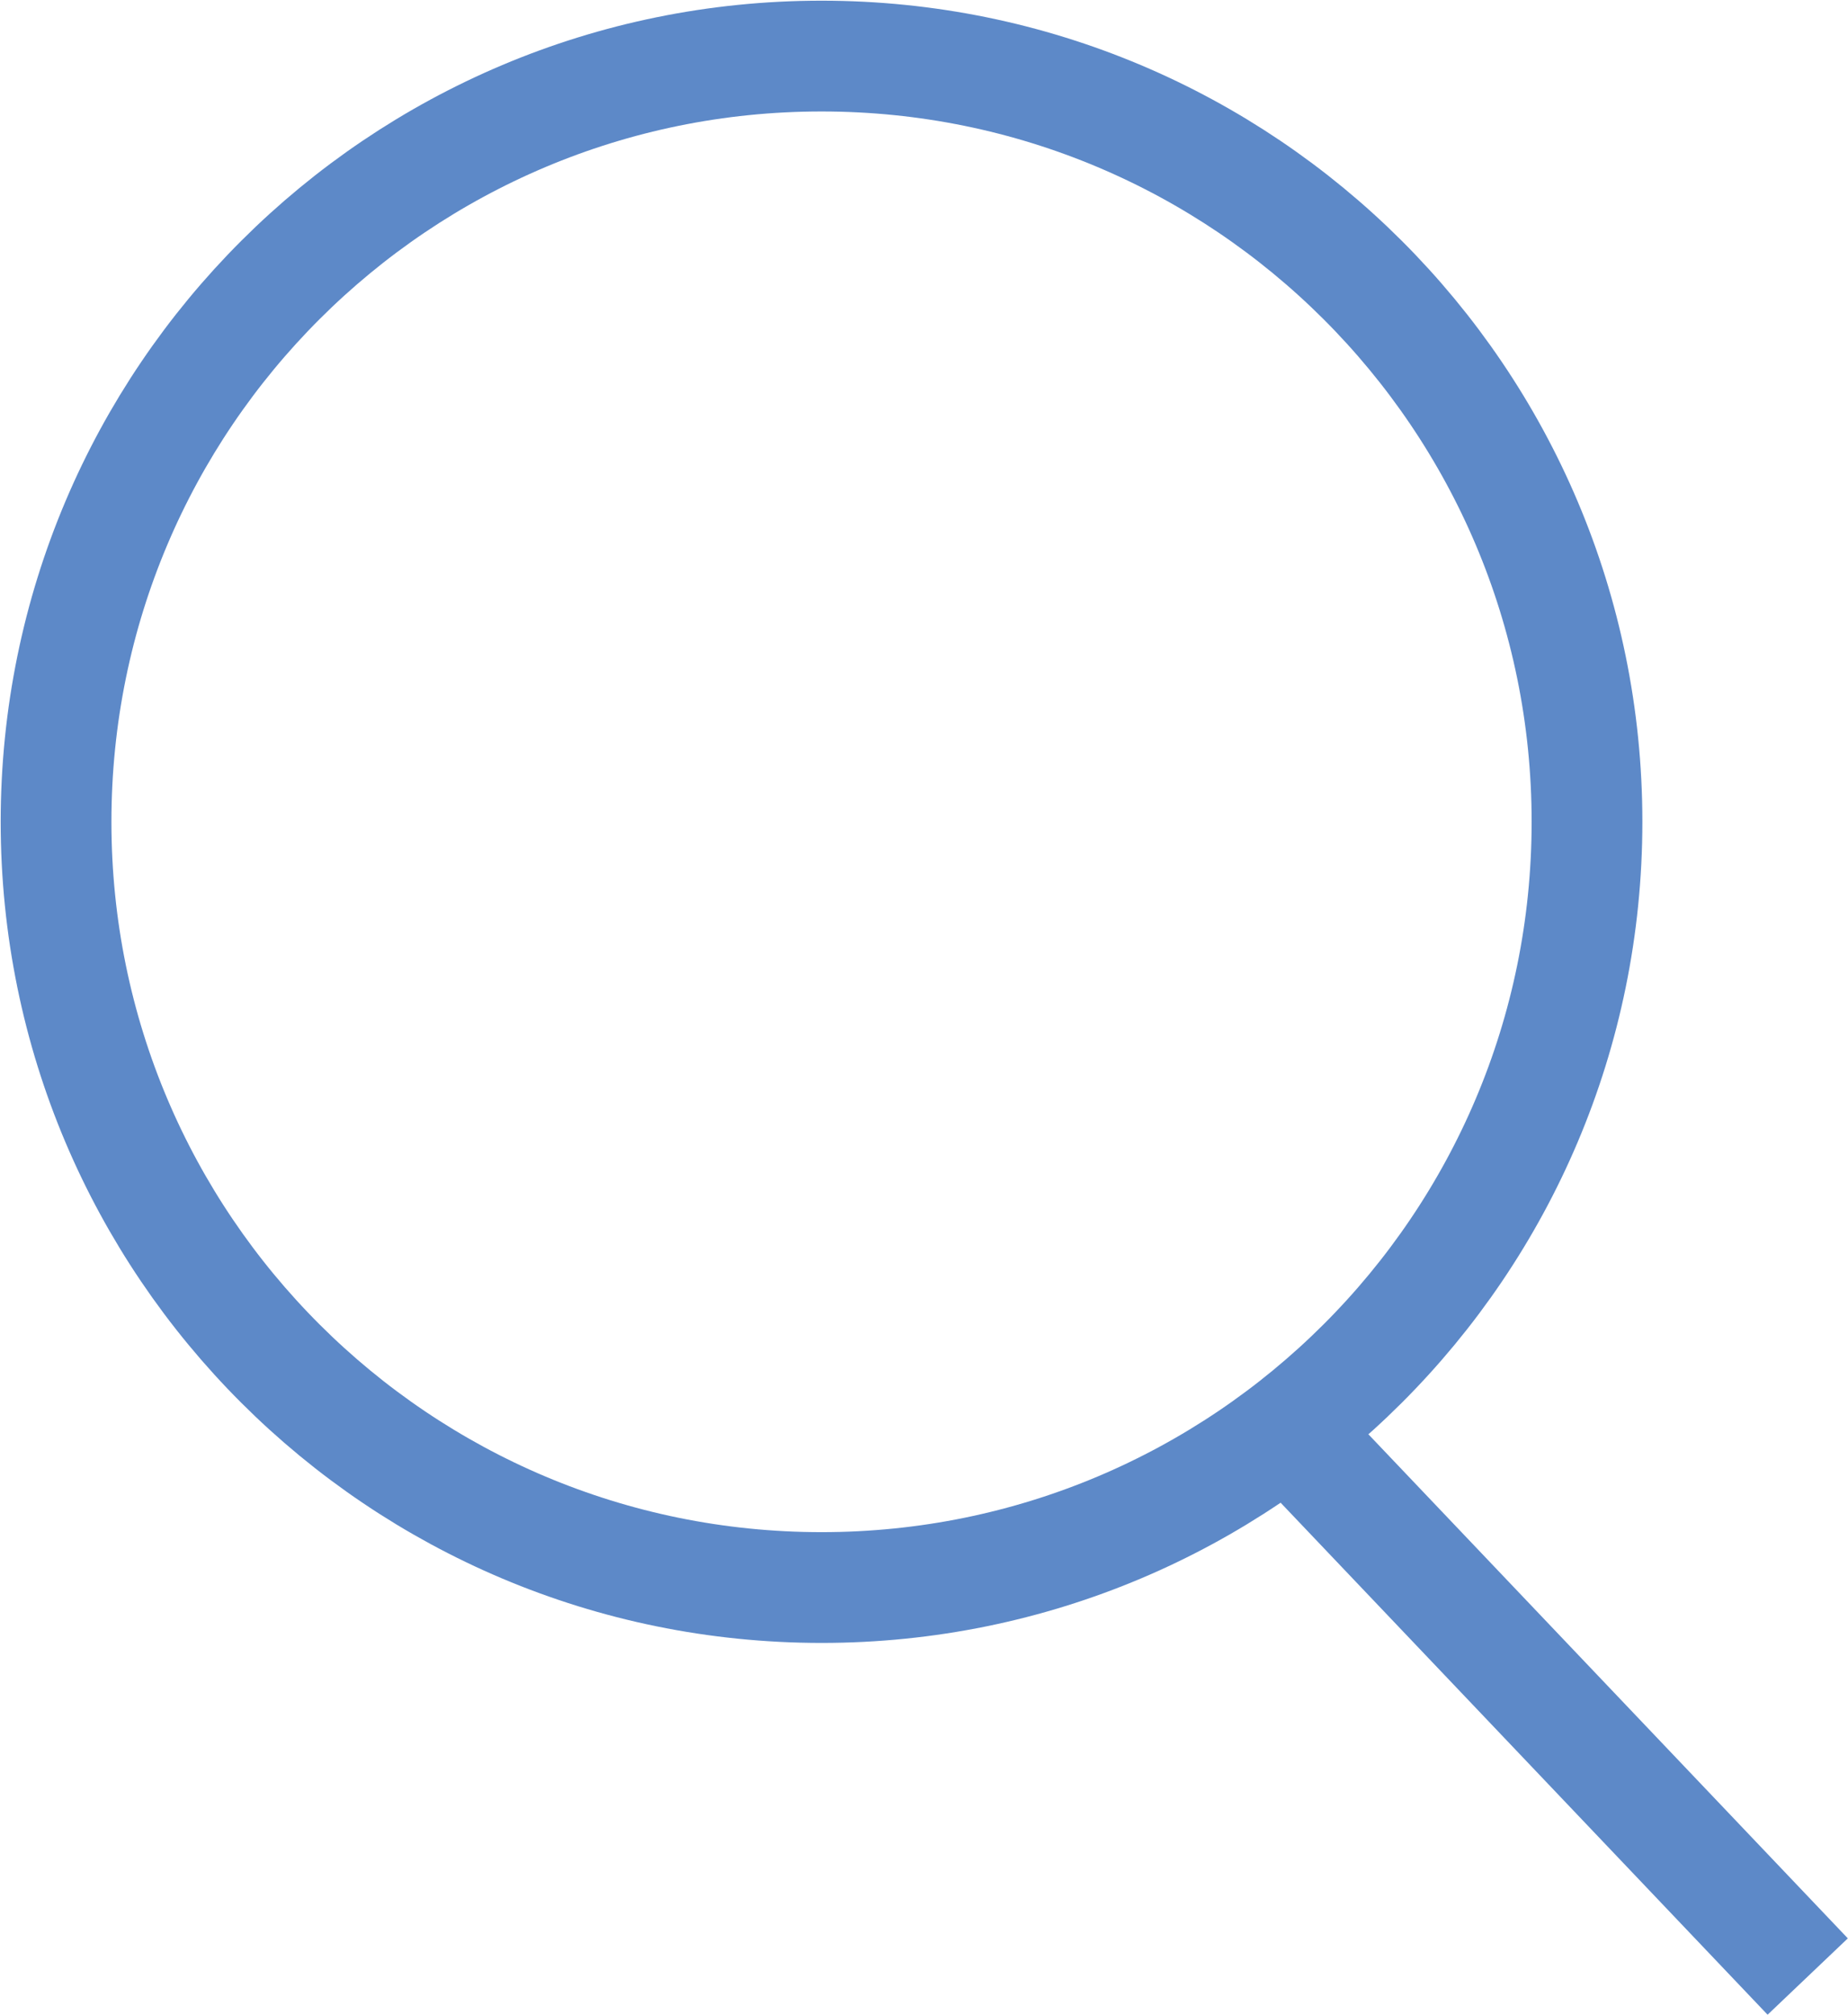 <?xml version="1.0" encoding="utf-8"?>
<!-- Generator: Adobe Illustrator 22.1.0, SVG Export Plug-In . SVG Version: 6.00 Build 0)  -->
<svg version="1.1" id="レイヤー_1" xmlns="http://www.w3.org/2000/svg" xmlns:xlink="http://www.w3.org/1999/xlink" x="0px"
	 y="0px" viewBox="0 0 105.5 115" style="enable-background:new 0 0 105.5 115;" xml:space="preserve">
<style type="text/css">
	.st0{fill:none;stroke:#5D89C8;stroke-width:6.322;stroke-miterlimit:10;}
</style>
<g>
	<path class="st0" d="M90.6,46.9c0,24.2-19.6,43.7-43.7,43.7S3.2,71.1,3.2,46.9S22.8,3.2,46.9,3.2S90.6,22.7,90.6,46.9z"/>
	<line class="st0" x1="73.8" y1="81.9" x2="103.2" y2="112.8"/>
</g>
</svg>
